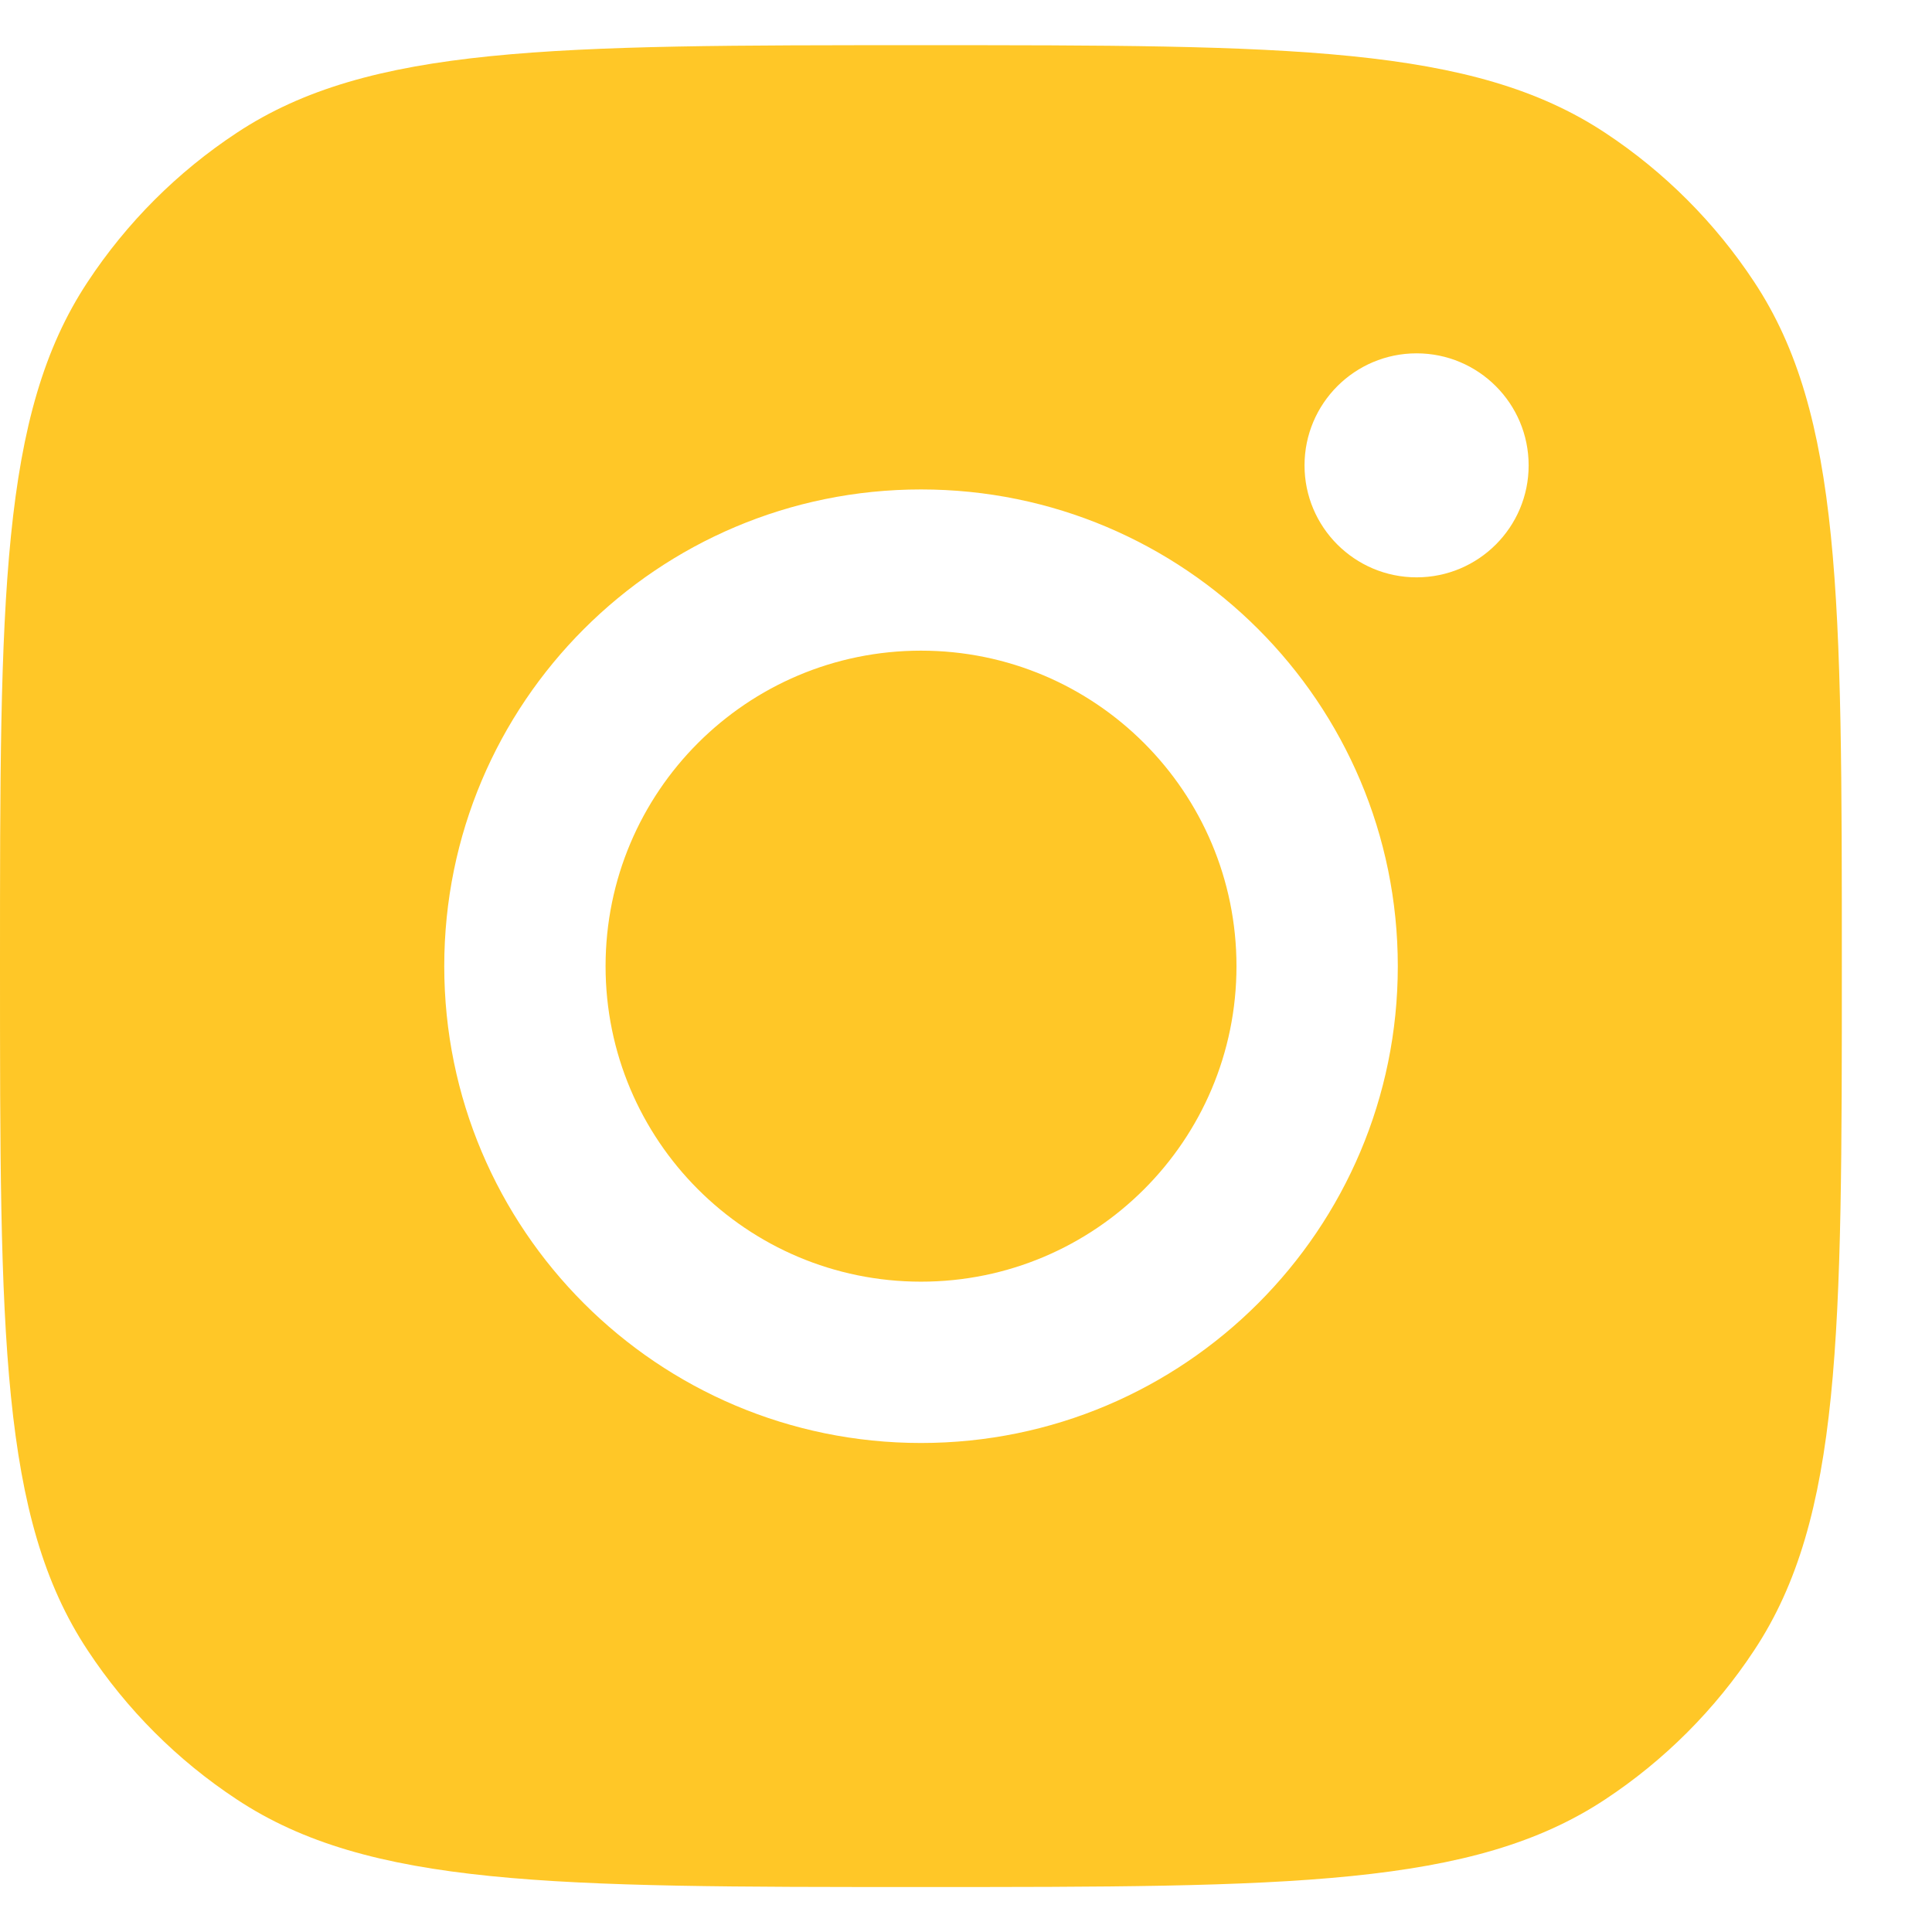 <svg width="18" height="18" viewBox="0 0 18 18" fill="none" xmlns="http://www.w3.org/2000/svg">
<path fill-rule="evenodd" clip-rule="evenodd" d="M0 9.001C0 5.574 0 3.86 0.817 2.626C1.181 2.074 1.653 1.602 2.205 1.238C3.439 0.421 5.153 0.421 8.58 0.421C12.008 0.421 13.721 0.421 14.956 1.238C15.507 1.602 15.979 2.074 16.343 2.626C17.16 3.86 17.16 5.574 17.16 9.001C17.16 12.428 17.16 14.142 16.343 15.376C15.979 15.928 15.507 16.4 14.956 16.764C13.721 17.581 12.008 17.581 8.58 17.581C5.153 17.581 3.439 17.581 2.205 16.764C1.653 16.4 1.181 15.928 0.817 15.376C0 14.142 0 12.428 0 9.001ZM13.023 9.002C13.023 11.455 11.034 13.444 8.581 13.444C6.127 13.444 4.139 11.455 4.139 9.002C4.139 6.548 6.127 4.56 8.581 4.56C11.034 4.56 13.023 6.548 13.023 9.002ZM8.581 11.941C10.204 11.941 11.52 10.625 11.52 9.002C11.52 7.378 10.204 6.062 8.581 6.062C6.957 6.062 5.642 7.378 5.642 9.002C5.642 10.625 6.957 11.941 8.581 11.941ZM13.198 5.379C13.774 5.379 14.242 4.912 14.242 4.336C14.242 3.759 13.774 3.292 13.198 3.292C12.622 3.292 12.154 3.759 12.154 4.336C12.154 4.912 12.622 5.379 13.198 5.379Z" fill="#FFC727"/>
</svg>
